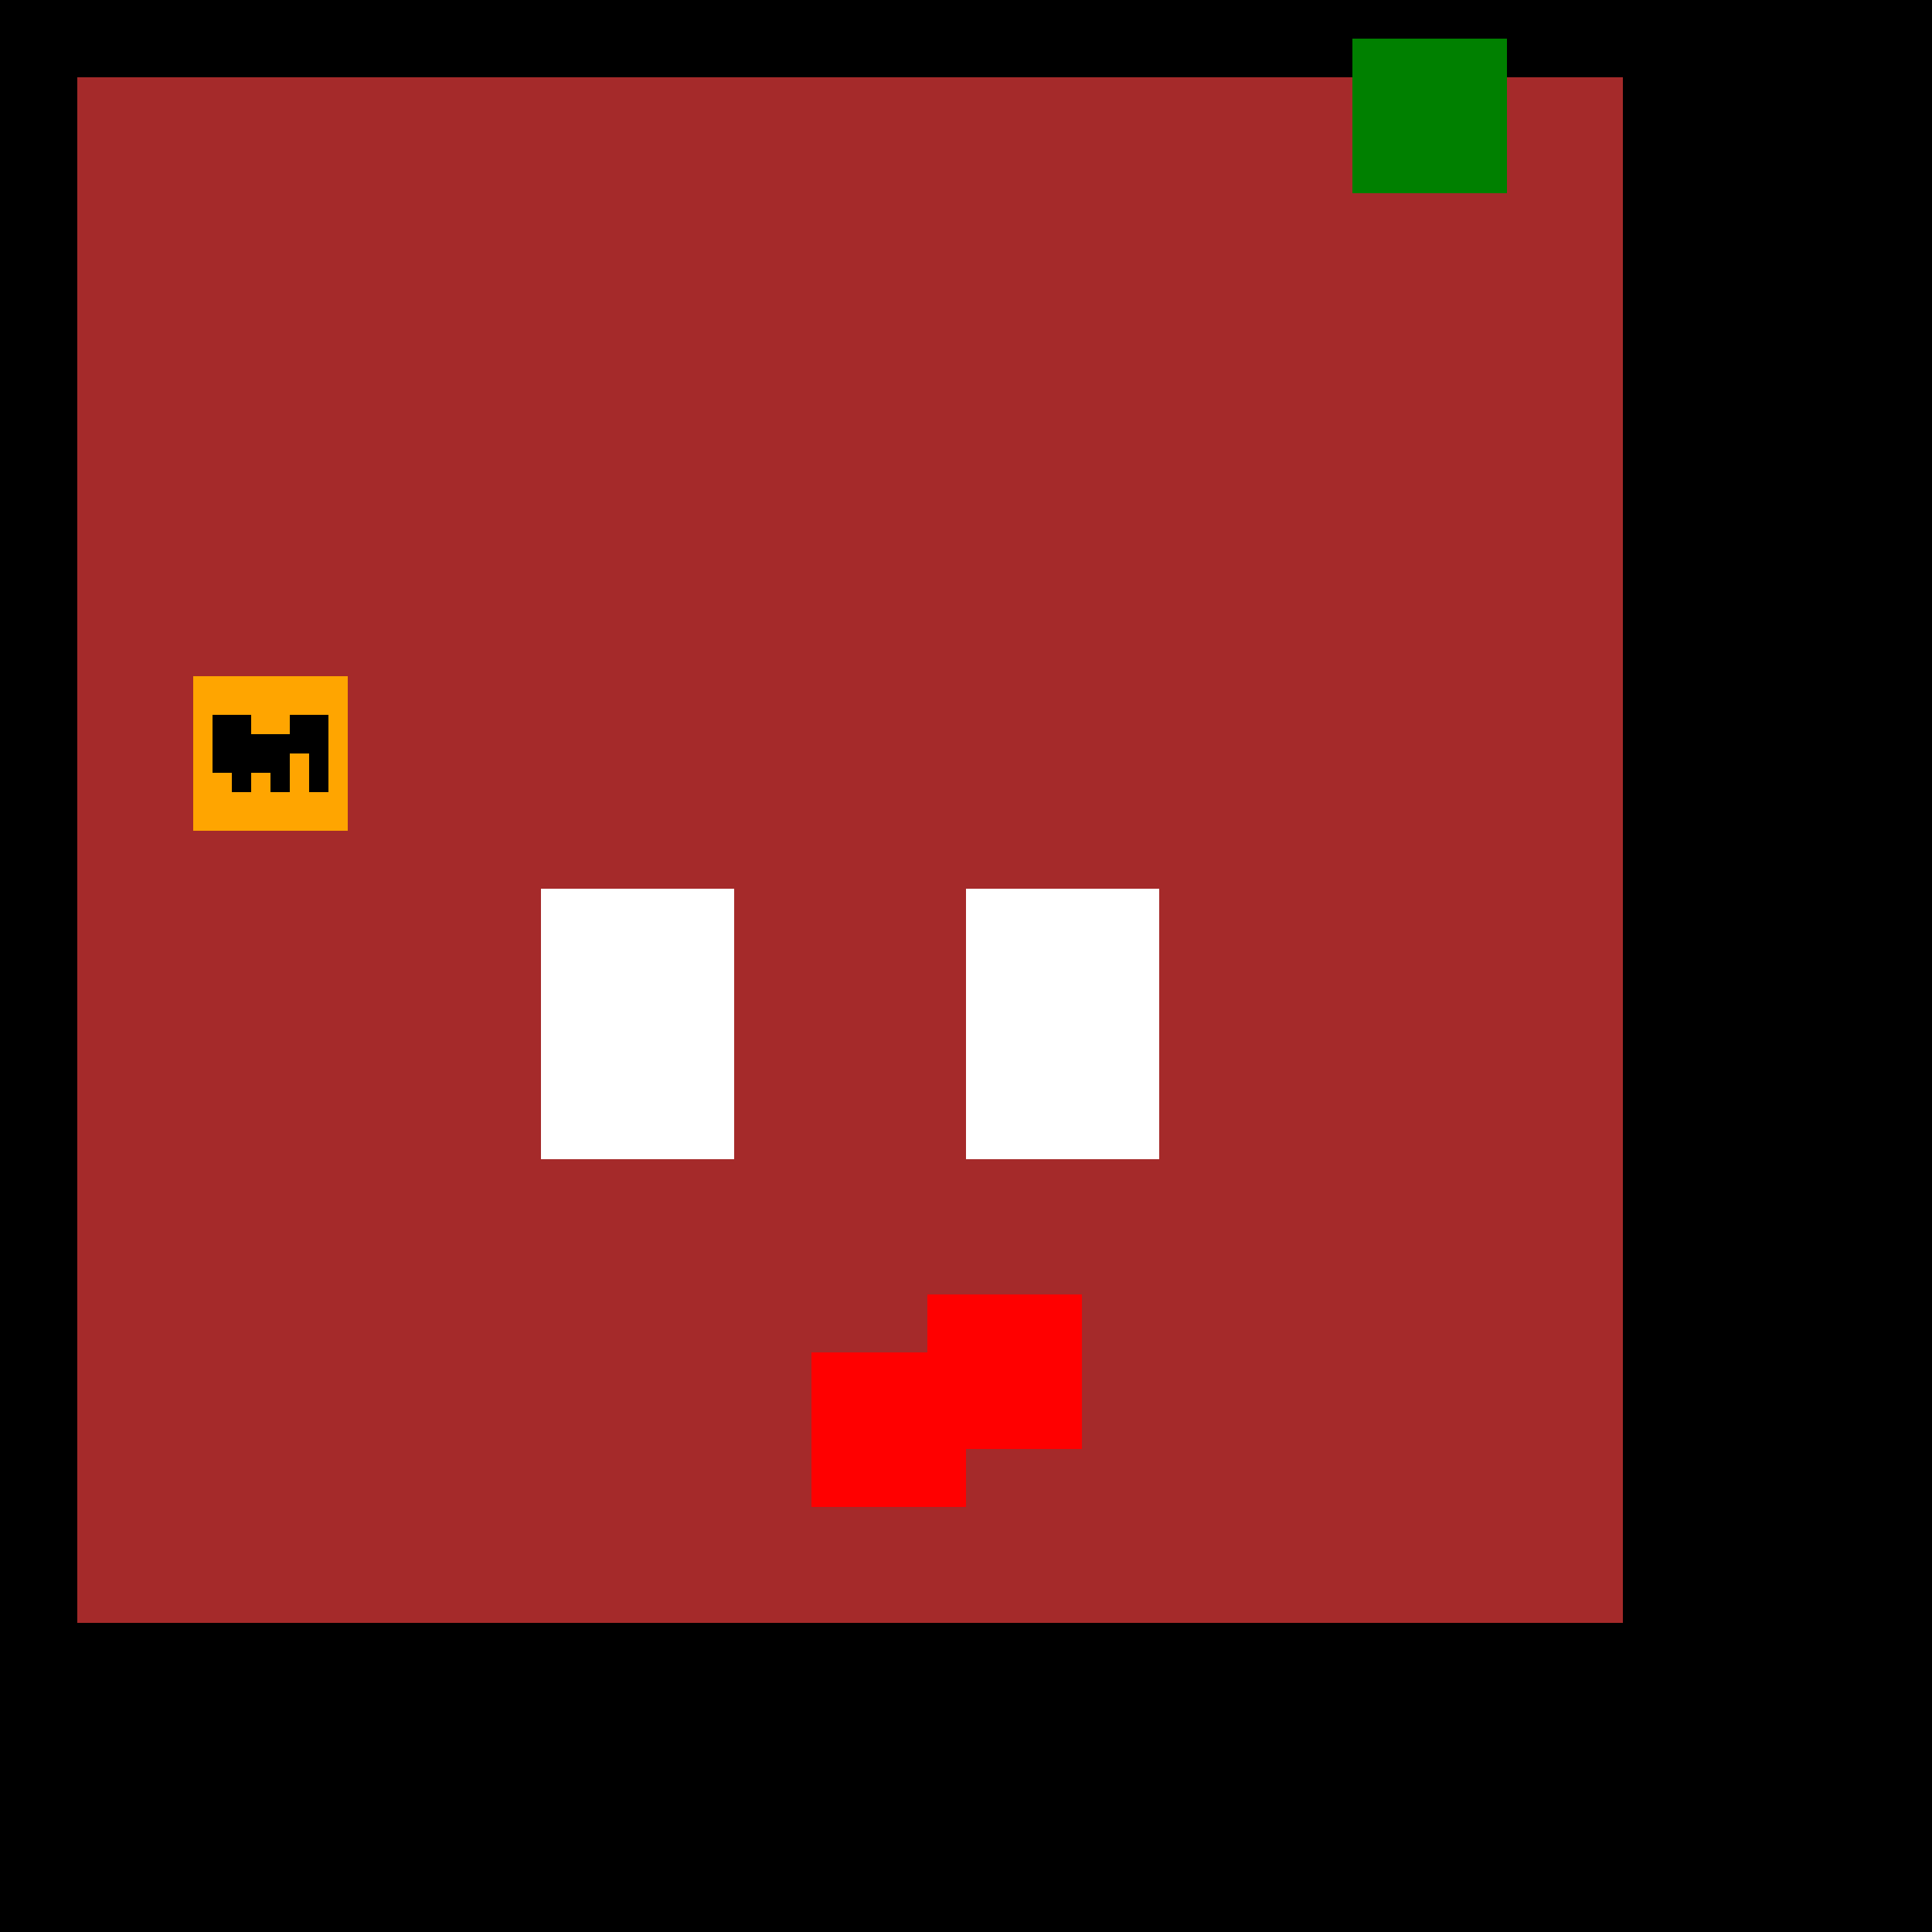 <!--

Generated by DrawGPT.
Free, open source, AI generated images in SVG, PNG, and HTML Canvas format.
https://drawgpt.ai

Created: 2023-09-26T00:57:36.443Z
Link: https://drawgpt.ai/prompt/9206/

-->
<svg xmlns="http://www.w3.org/2000/svg" xmlns:xlink="http://www.w3.org/1999/xlink" width="500" height="500"><defs/><g><rect fill="black" stroke="none" x="0" y="0" width="512" height="512"/><rect fill="brown" stroke="none" x="20" y="20" width="400" height="400"/><rect fill="orange" stroke="none" x="50" y="175" width="40" height="40"/><rect fill="black" stroke="none" x="60" y="195" width="5" height="10"/><rect fill="black" stroke="none" x="70" y="195" width="5" height="10"/><rect fill="black" stroke="none" x="80" y="195" width="5" height="10"/><rect fill="black" stroke="none" x="55" y="190" width="20" height="10"/><rect fill="black" stroke="none" x="55" y="185" width="10" height="10"/><rect fill="black" stroke="none" x="75" y="185" width="10" height="10"/><rect fill="white" stroke="none" x="140" y="230" width="50" height="70"/><rect fill="white" stroke="none" x="250" y="230" width="50" height="70"/><rect fill="red" stroke="none" x="210" y="350" width="40" height="40"/><rect fill="red" stroke="none" x="240" y="335" width="40" height="40"/><rect fill="green" stroke="none" x="350" y="10" width="40" height="40"/></g></svg>